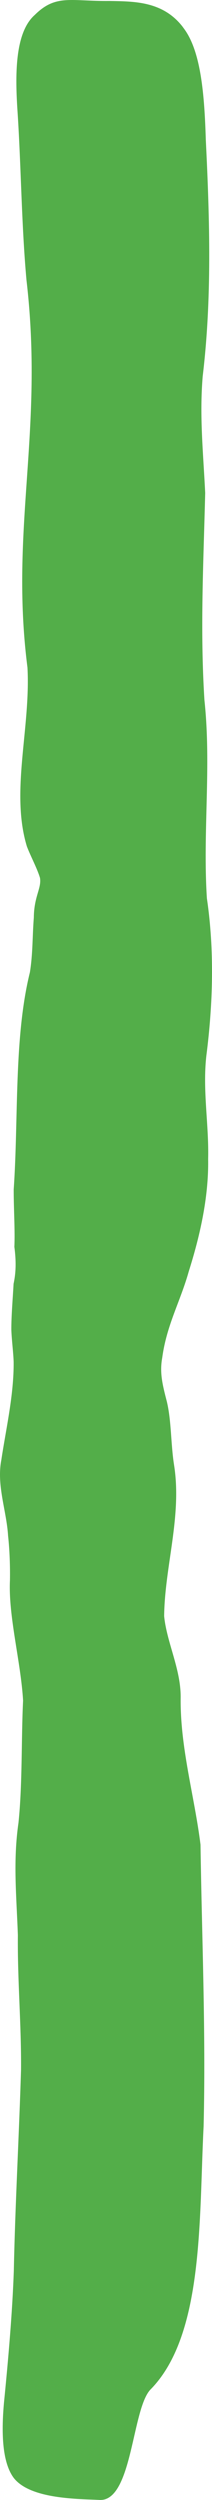 <svg width="21" height="247" viewBox="0 0 21 247" fill="none" xmlns="http://www.w3.org/2000/svg">
<g clip-path="url(#clip0_2279_168)">
<path d="M18.227 2.832C19.91 5.087 20.252 9.371 20.387 13.814C20.784 21.892 20.993 29.546 20.079 37.176C19.751 41.129 20.132 44.723 20.326 48.7C20.153 55.737 19.814 62.179 20.249 69.154C20.951 75.683 20.075 82.185 20.494 88.756C21.251 93.878 21.097 99.197 20.44 104.314C20.054 107.754 20.705 111.111 20.618 114.52C20.683 118.409 19.742 122.313 18.701 125.61C17.863 128.603 16.51 130.897 16.072 134.136C15.805 135.603 16.077 136.747 16.526 138.47C16.99 140.414 16.913 142.675 17.244 144.751C18.039 149.801 16.312 154.776 16.26 159.676C16.513 162.26 17.905 164.877 17.897 167.666C17.827 172.64 19.258 177.411 19.862 182.248C19.992 191.31 20.396 200.696 20.169 210.083C19.705 219.192 20.208 230.646 14.954 236.039C13.059 237.863 13.149 247.062 9.91 246.999C7.884 246.885 3.017 246.964 1.355 244.813C0.134 243.169 0.159 240.005 0.393 237.394C0.829 233 1.227 228.455 1.369 224.329C1.504 217.803 1.886 211.008 2.084 204.489C2.117 199.971 1.725 195.661 1.77 191.187C1.632 187.289 1.281 183.882 1.833 180.07C2.231 176.197 2.101 171.844 2.286 168.022C2.067 164.2 0.812 159.672 0.986 156.12C1.008 154.761 0.957 153.17 0.801 151.746C0.654 149.287 -0.348 146.775 0.127 144.271C0.598 141.132 1.38 137.816 1.352 134.561C1.322 133.614 1.166 132.478 1.124 131.416C1.113 130.017 1.279 128.138 1.344 126.843C1.593 125.698 1.604 124.568 1.423 123.189C1.498 121.573 1.352 119.413 1.357 117.51C1.842 110.542 1.362 102.52 2.964 96.053C3.261 94.187 3.204 92.503 3.35 90.665C3.366 88.57 4.122 87.766 3.963 86.746C3.694 85.82 3.001 84.535 2.66 83.619C1.025 78.239 3.041 71.952 2.721 65.959C0.961 52.187 4.37 42.623 2.622 27.666C2.117 22.094 2.093 16.229 1.712 10.65C1.496 7.125 1.526 3.16 3.447 1.472C5.547 -0.605 7.02 0.138 10.828 0.095C13.254 0.14 16.089 0.098 18.066 2.611L18.227 2.832Z" fill="#53AE49"/>
</g>
<defs>
<clipPath id="clip0_2279_168">
<rect width="247" height="21" fill="white" transform="translate(21) rotate(90)"/>
</clipPath>
</defs>
</svg>
